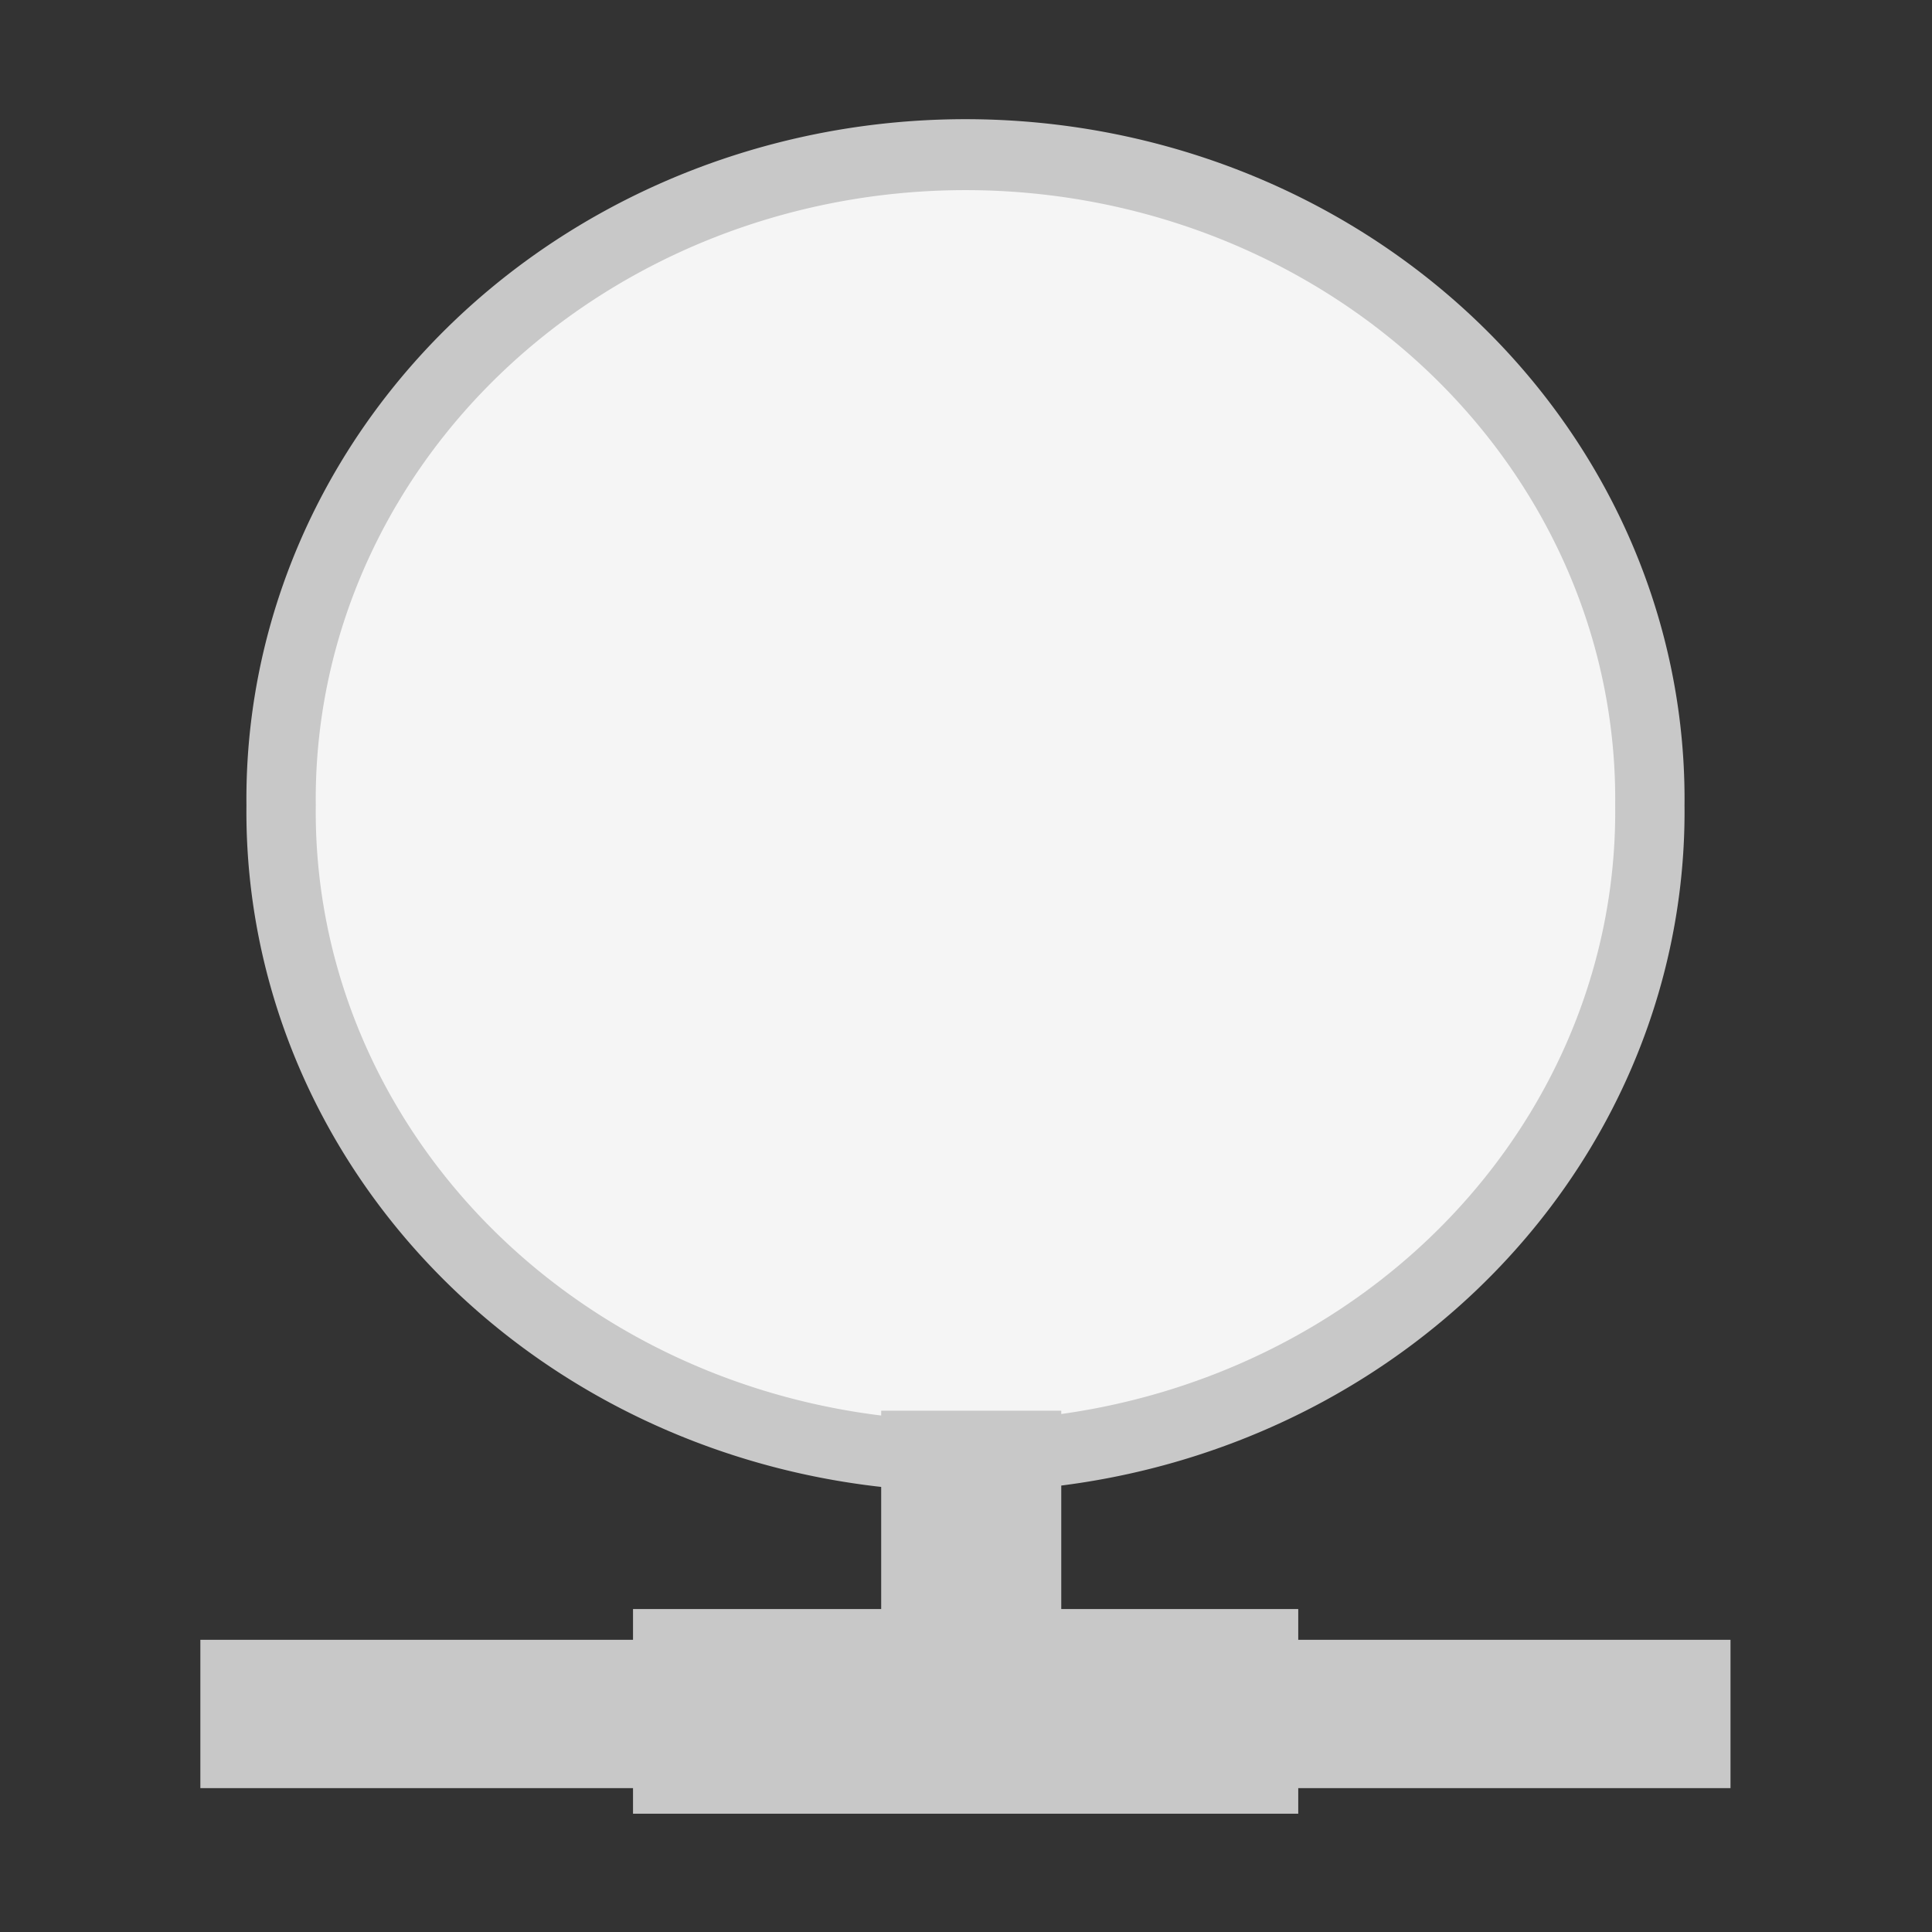 <?xml version="1.0" encoding="UTF-8" standalone="no"?>
<!-- Created with Inkscape (http://www.inkscape.org/) -->

<svg
   xmlns:dc="http://purl.org/dc/elements/1.1/"
   xmlns:cc="http://creativecommons.org/ns#"
   xmlns:rdf="http://www.w3.org/1999/02/22-rdf-syntax-ns#"
   xmlns:svg="http://www.w3.org/2000/svg"
   xmlns="http://www.w3.org/2000/svg"
   version="1.1"
   width="24"
   height="24"
   id="svg14997"
   style="display:inline">
  <rect width="100%" height="100%" fill="#333333" stroke="none"/>
  <defs
     id="defs15001" />
  <g
     id="smb4k">
    <rect
       width="24"
       height="24"
       x="0"
       y="0"
       id="rect16227"
       style="fill:#ffffff;fill-opacity:0;stroke:none" />
    <path
       d="M 8.593,12.828 C 8.214,12.647 8.75,11.29 9.618,10.656 10.486,10.022 11.629,9.816 11.787,10.055 c 0.548,0.827 -0.388,1.041 -1.604,1.752 -1.243,0.727 -1.212,1.202 -1.591,1.021 z"
       id="path15823"
       style="fill:#d7d7d7;fill-opacity:1;stroke:none" />
    <g
       transform="matrix(1.188,0,0,1.127,29.813,0.873)"
       id="g3910">
      <path
         d="m 9.307,14.863 a 9.871,9.081 0 1 1 -19.741,0 9.871,9.081 0 1 1 19.741,0 z"
         transform="matrix(0.725,0,0,0.782,-14.591,-3.52)"
         id="path3898"
         style="fill:#f5f5f5;fill-opacity:1;stroke:#c8c8c8;stroke-opacity:1" />
      <rect
         width="1.883"
         height="3.841"
         x="-15.881"
         y="14.775"
         id="rect3900"
         style="fill:#c8c8c8;fill-opacity:1;stroke:none" />
      <rect
         width="16"
         height="1.635"
         x="-23"
         y="17.3"
         id="rect3902"
         style="fill:#c8c8c8;fill-opacity:1;stroke:none" />
      <rect
         width="6.956"
         height="2.256"
         x="-18.476"
         y="16.961"
         id="rect3904"
         style="fill:#c8c8c8;fill-opacity:1;stroke:none" />
    </g>
  </g>
</svg>
